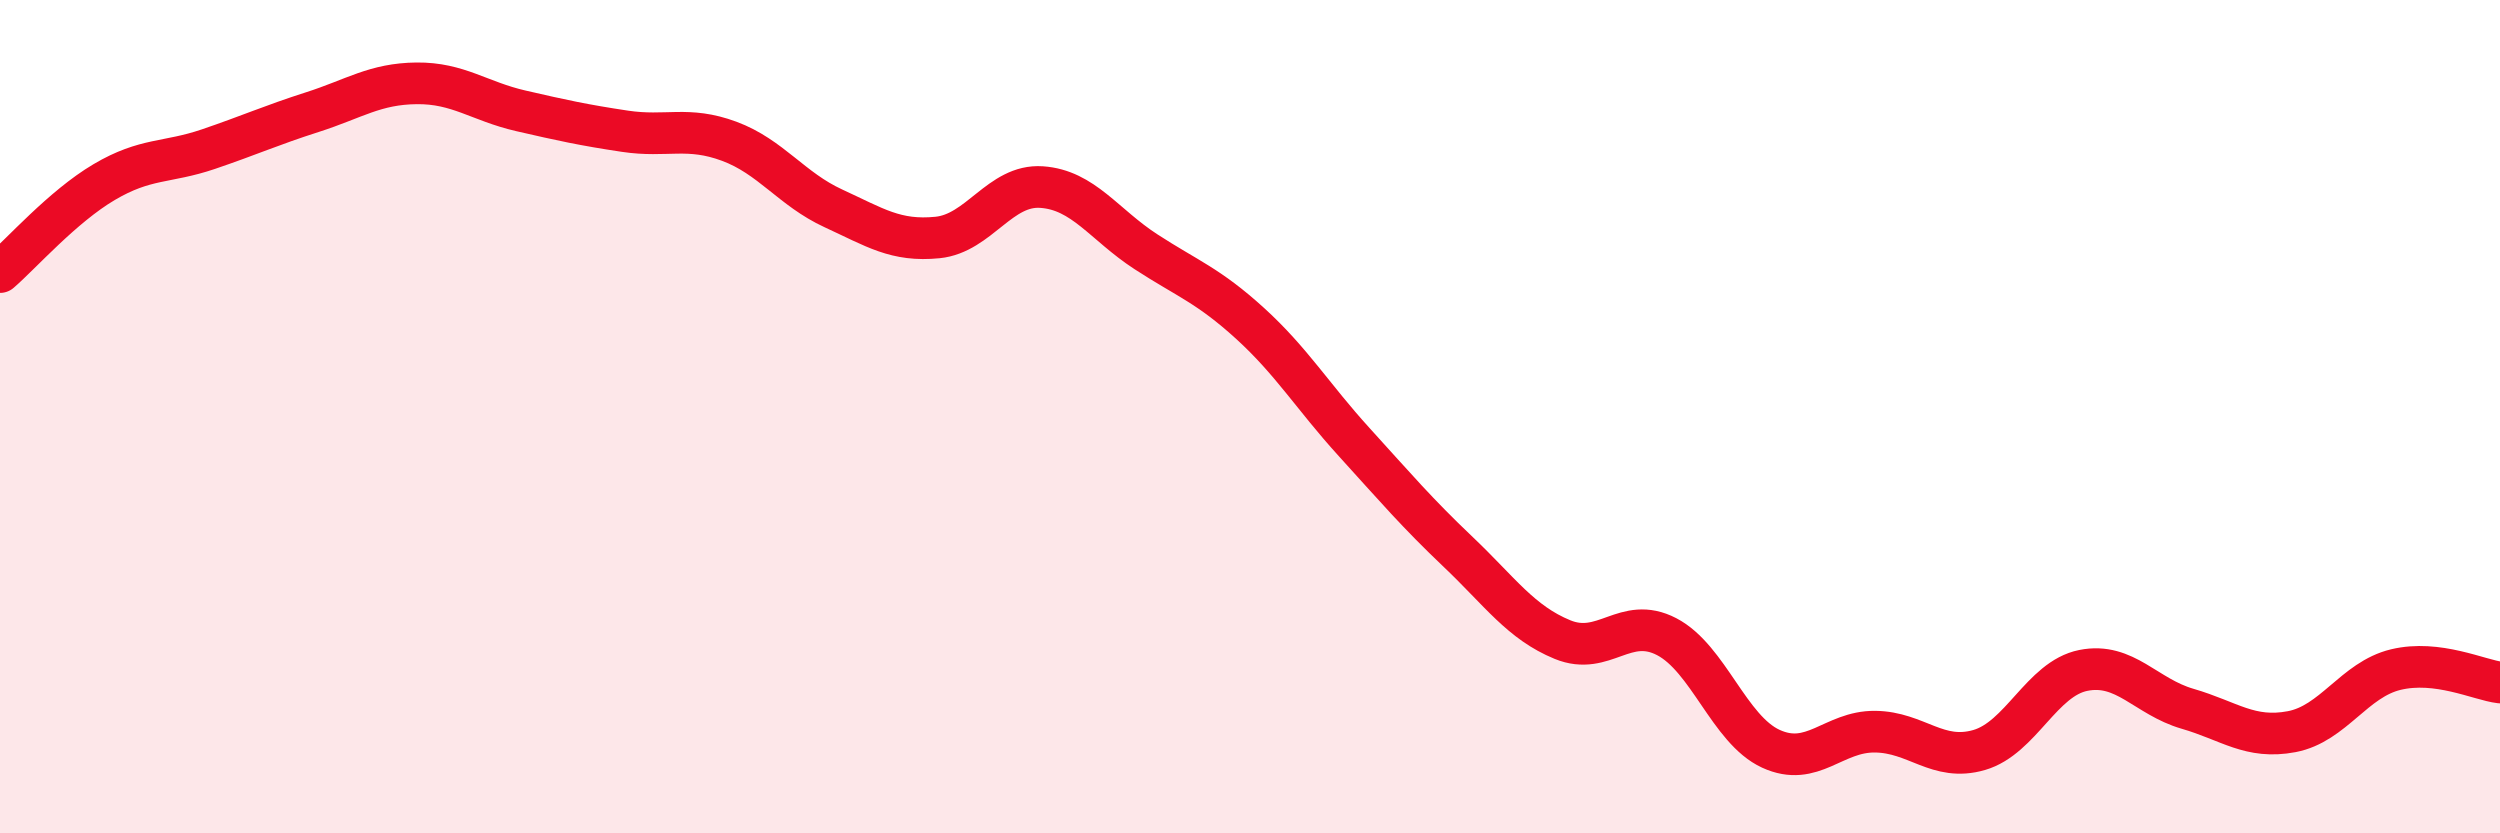 
    <svg width="60" height="20" viewBox="0 0 60 20" xmlns="http://www.w3.org/2000/svg">
      <path
        d="M 0,6.53 C 0.5,6.1 1.5,4.96 2.5,4.37 C 3.5,3.78 4,3.92 5,3.58 C 6,3.24 6.5,3.01 7.5,2.69 C 8.5,2.37 9,2.01 10,2 C 11,1.99 11.5,2.43 12.5,2.66 C 13.5,2.89 14,3 15,3.15 C 16,3.3 16.5,3.02 17.5,3.39 C 18.5,3.76 19,4.54 20,5 C 21,5.46 21.5,5.8 22.5,5.7 C 23.5,5.6 24,4.42 25,4.49 C 26,4.56 26.5,5.39 27.5,6.04 C 28.5,6.69 29,6.85 30,7.76 C 31,8.67 31.5,9.51 32.5,10.61 C 33.5,11.71 34,12.3 35,13.25 C 36,14.2 36.5,14.94 37.5,15.35 C 38.5,15.76 39,14.76 40,15.28 C 41,15.8 41.5,17.51 42.5,17.97 C 43.5,18.43 44,17.55 45,17.56 C 46,17.57 46.5,18.29 47.5,18 C 48.5,17.71 49,16.29 50,16.09 C 51,15.89 51.5,16.72 52.5,17.01 C 53.5,17.3 54,17.75 55,17.56 C 56,17.37 56.5,16.31 57.5,16.07 C 58.5,15.83 59.5,16.32 60,16.38L60 20L0 20Z"
        fill="#EB0A25"
        opacity="0.1"
        stroke-linecap="round"
        stroke-linejoin="round"
      />
      <path
        d="M 0,6.53 C 0.5,6.1 1.5,4.96 2.5,4.37 C 3.5,3.78 4,3.92 5,3.58 C 6,3.24 6.5,3.01 7.5,2.69 C 8.5,2.37 9,2.01 10,2 C 11,1.99 11.5,2.43 12.5,2.66 C 13.5,2.89 14,3 15,3.15 C 16,3.3 16.5,3.02 17.5,3.39 C 18.5,3.76 19,4.54 20,5 C 21,5.46 21.5,5.8 22.5,5.7 C 23.5,5.6 24,4.42 25,4.49 C 26,4.56 26.5,5.39 27.5,6.04 C 28.5,6.69 29,6.85 30,7.76 C 31,8.67 31.5,9.51 32.5,10.61 C 33.5,11.71 34,12.3 35,13.25 C 36,14.2 36.5,14.94 37.5,15.35 C 38.5,15.76 39,14.76 40,15.28 C 41,15.8 41.5,17.51 42.5,17.97 C 43.5,18.43 44,17.55 45,17.56 C 46,17.57 46.5,18.29 47.5,18 C 48.5,17.71 49,16.29 50,16.09 C 51,15.89 51.5,16.72 52.5,17.01 C 53.5,17.3 54,17.75 55,17.56 C 56,17.37 56.5,16.31 57.5,16.07 C 58.5,15.83 59.5,16.32 60,16.38"
        stroke="#EB0A25"
        stroke-width="1"
        fill="none"
        stroke-linecap="round"
        stroke-linejoin="round"
      />
    </svg>
  